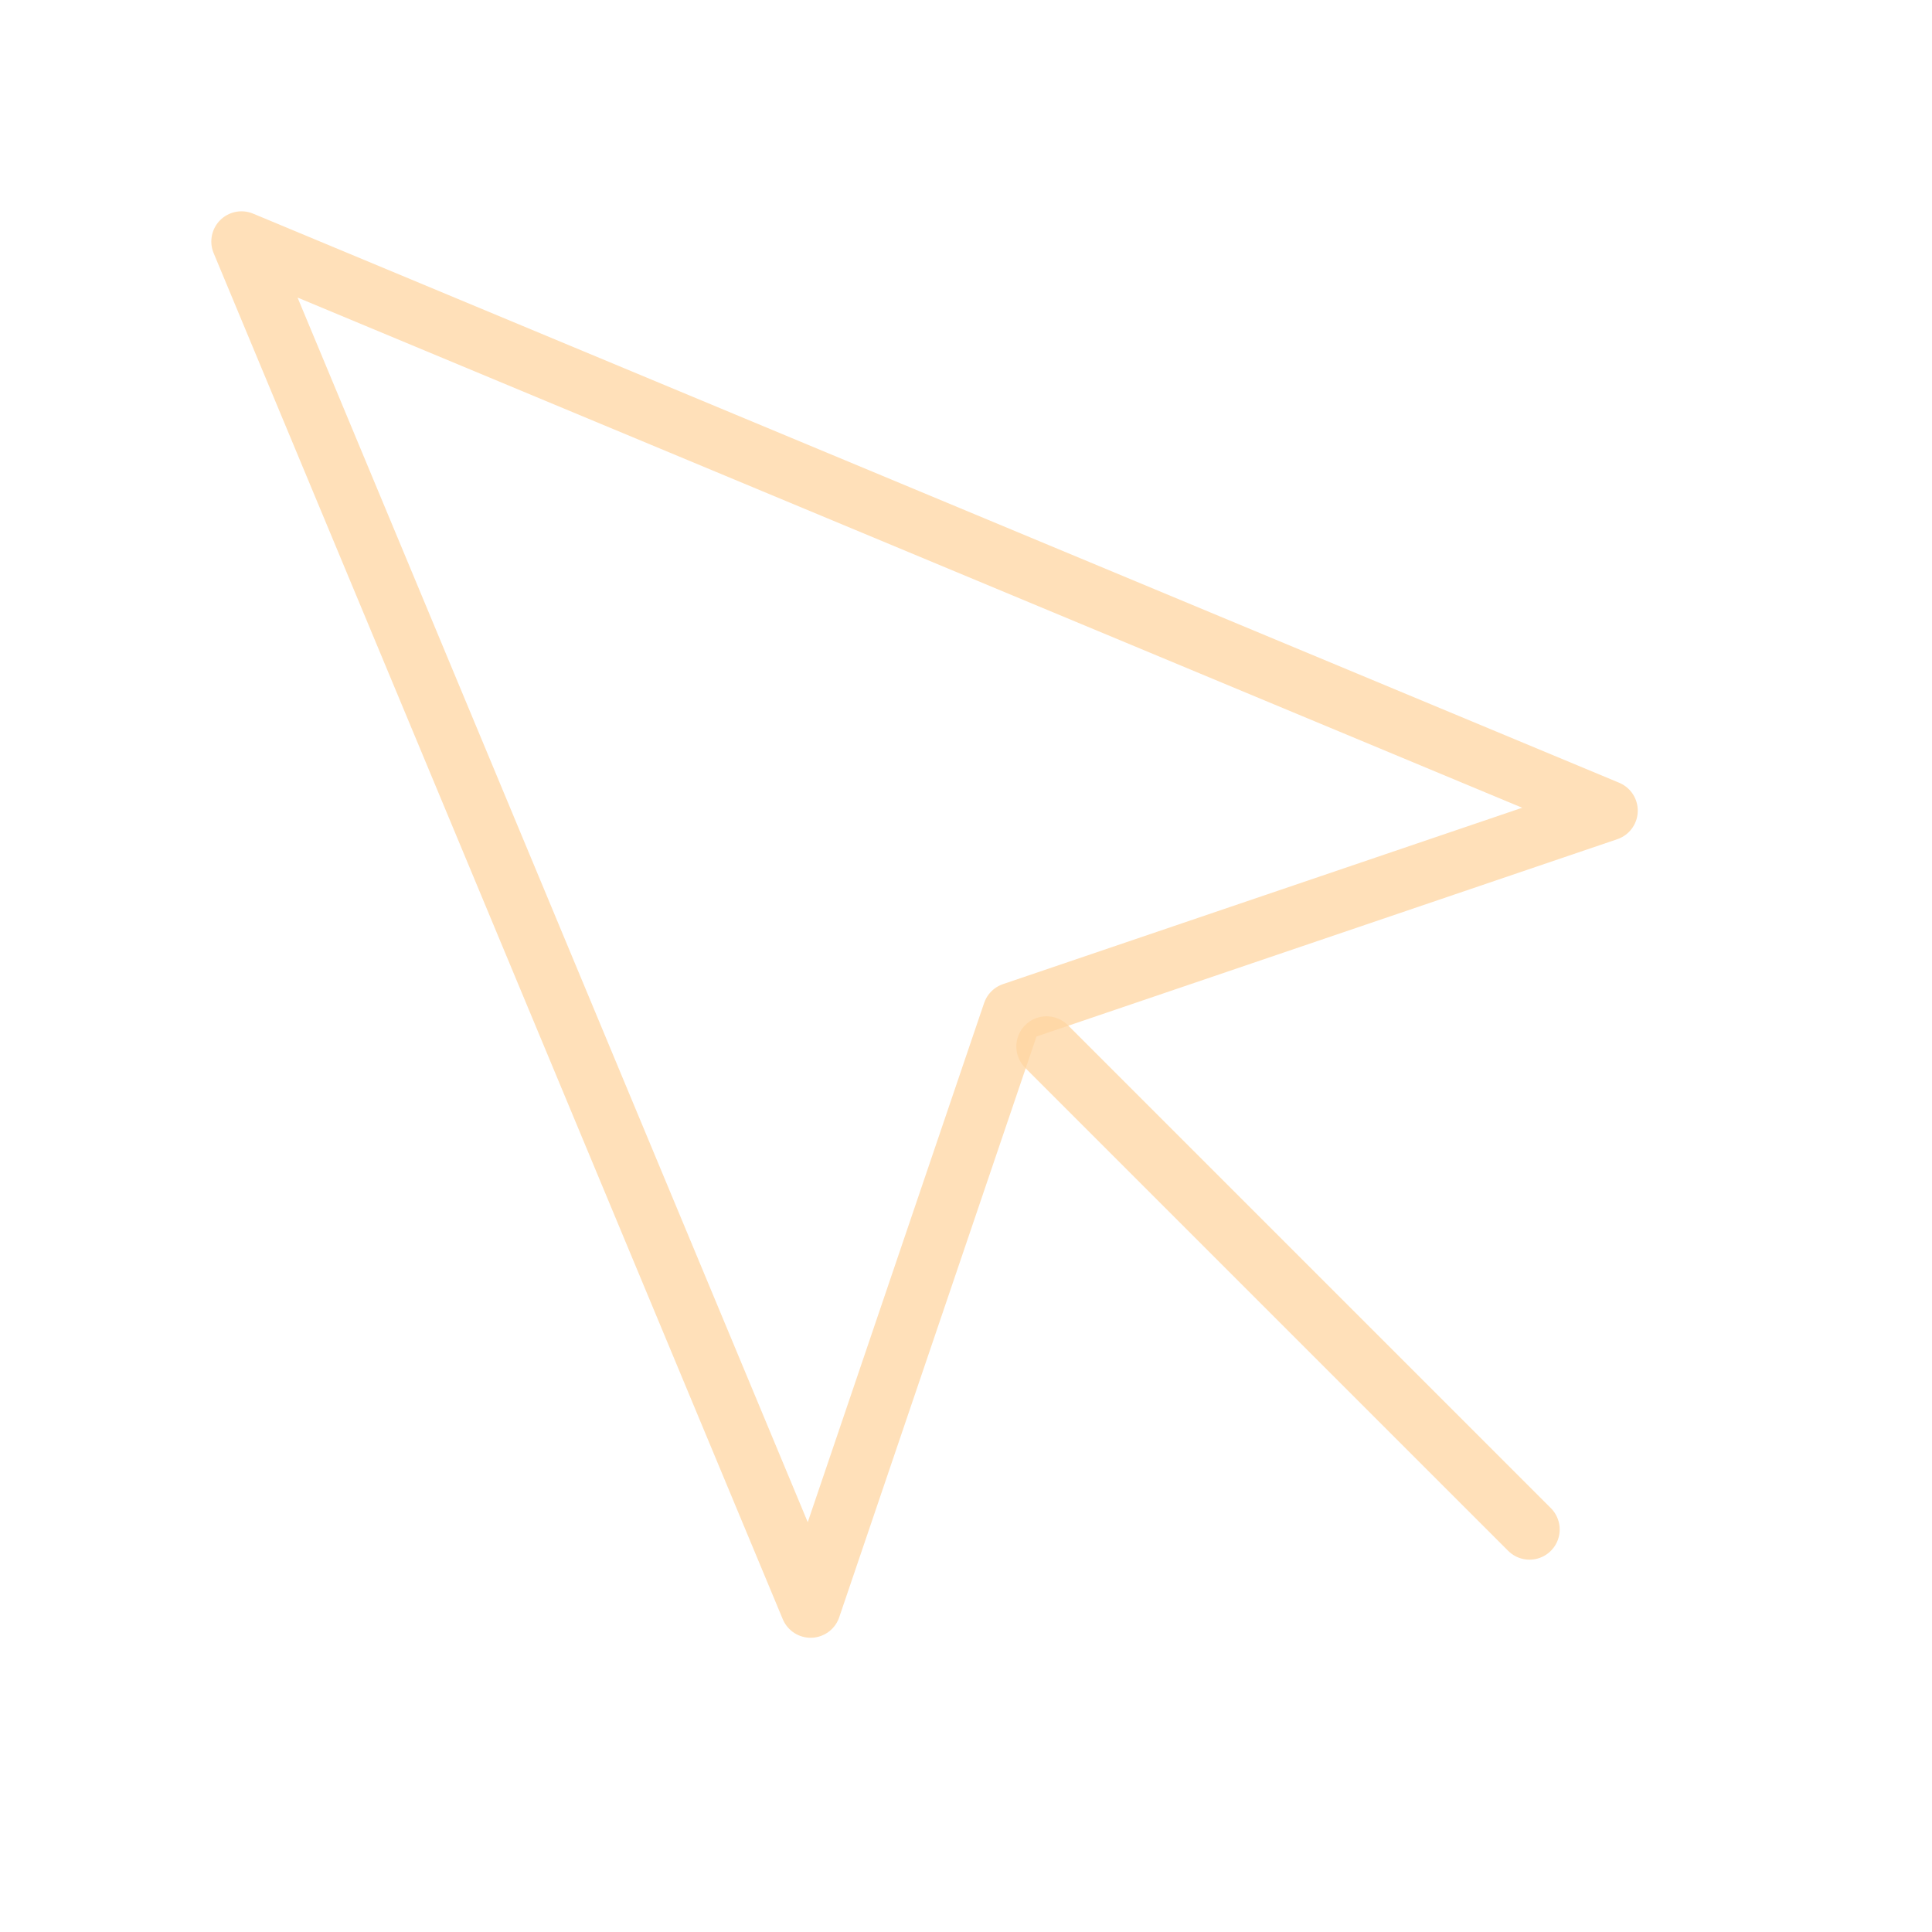<?xml version="1.0" encoding="UTF-8"?> <svg xmlns="http://www.w3.org/2000/svg" width="64" height="64" viewBox="0 0 64 64" fill="none"> <path d="M8 8L26.853 53.253L33.547 33.547L53.253 26.853L8 8Z" stroke="#FFD5A1" stroke-opacity="0.75" stroke-width="2" stroke-linecap="round" stroke-linejoin="round"></path> <path d="M34.667 34.666L50.667 50.666" stroke="#FFD5A1" stroke-opacity="0.75" stroke-width="2" stroke-linecap="round" stroke-linejoin="round"></path> </svg> 